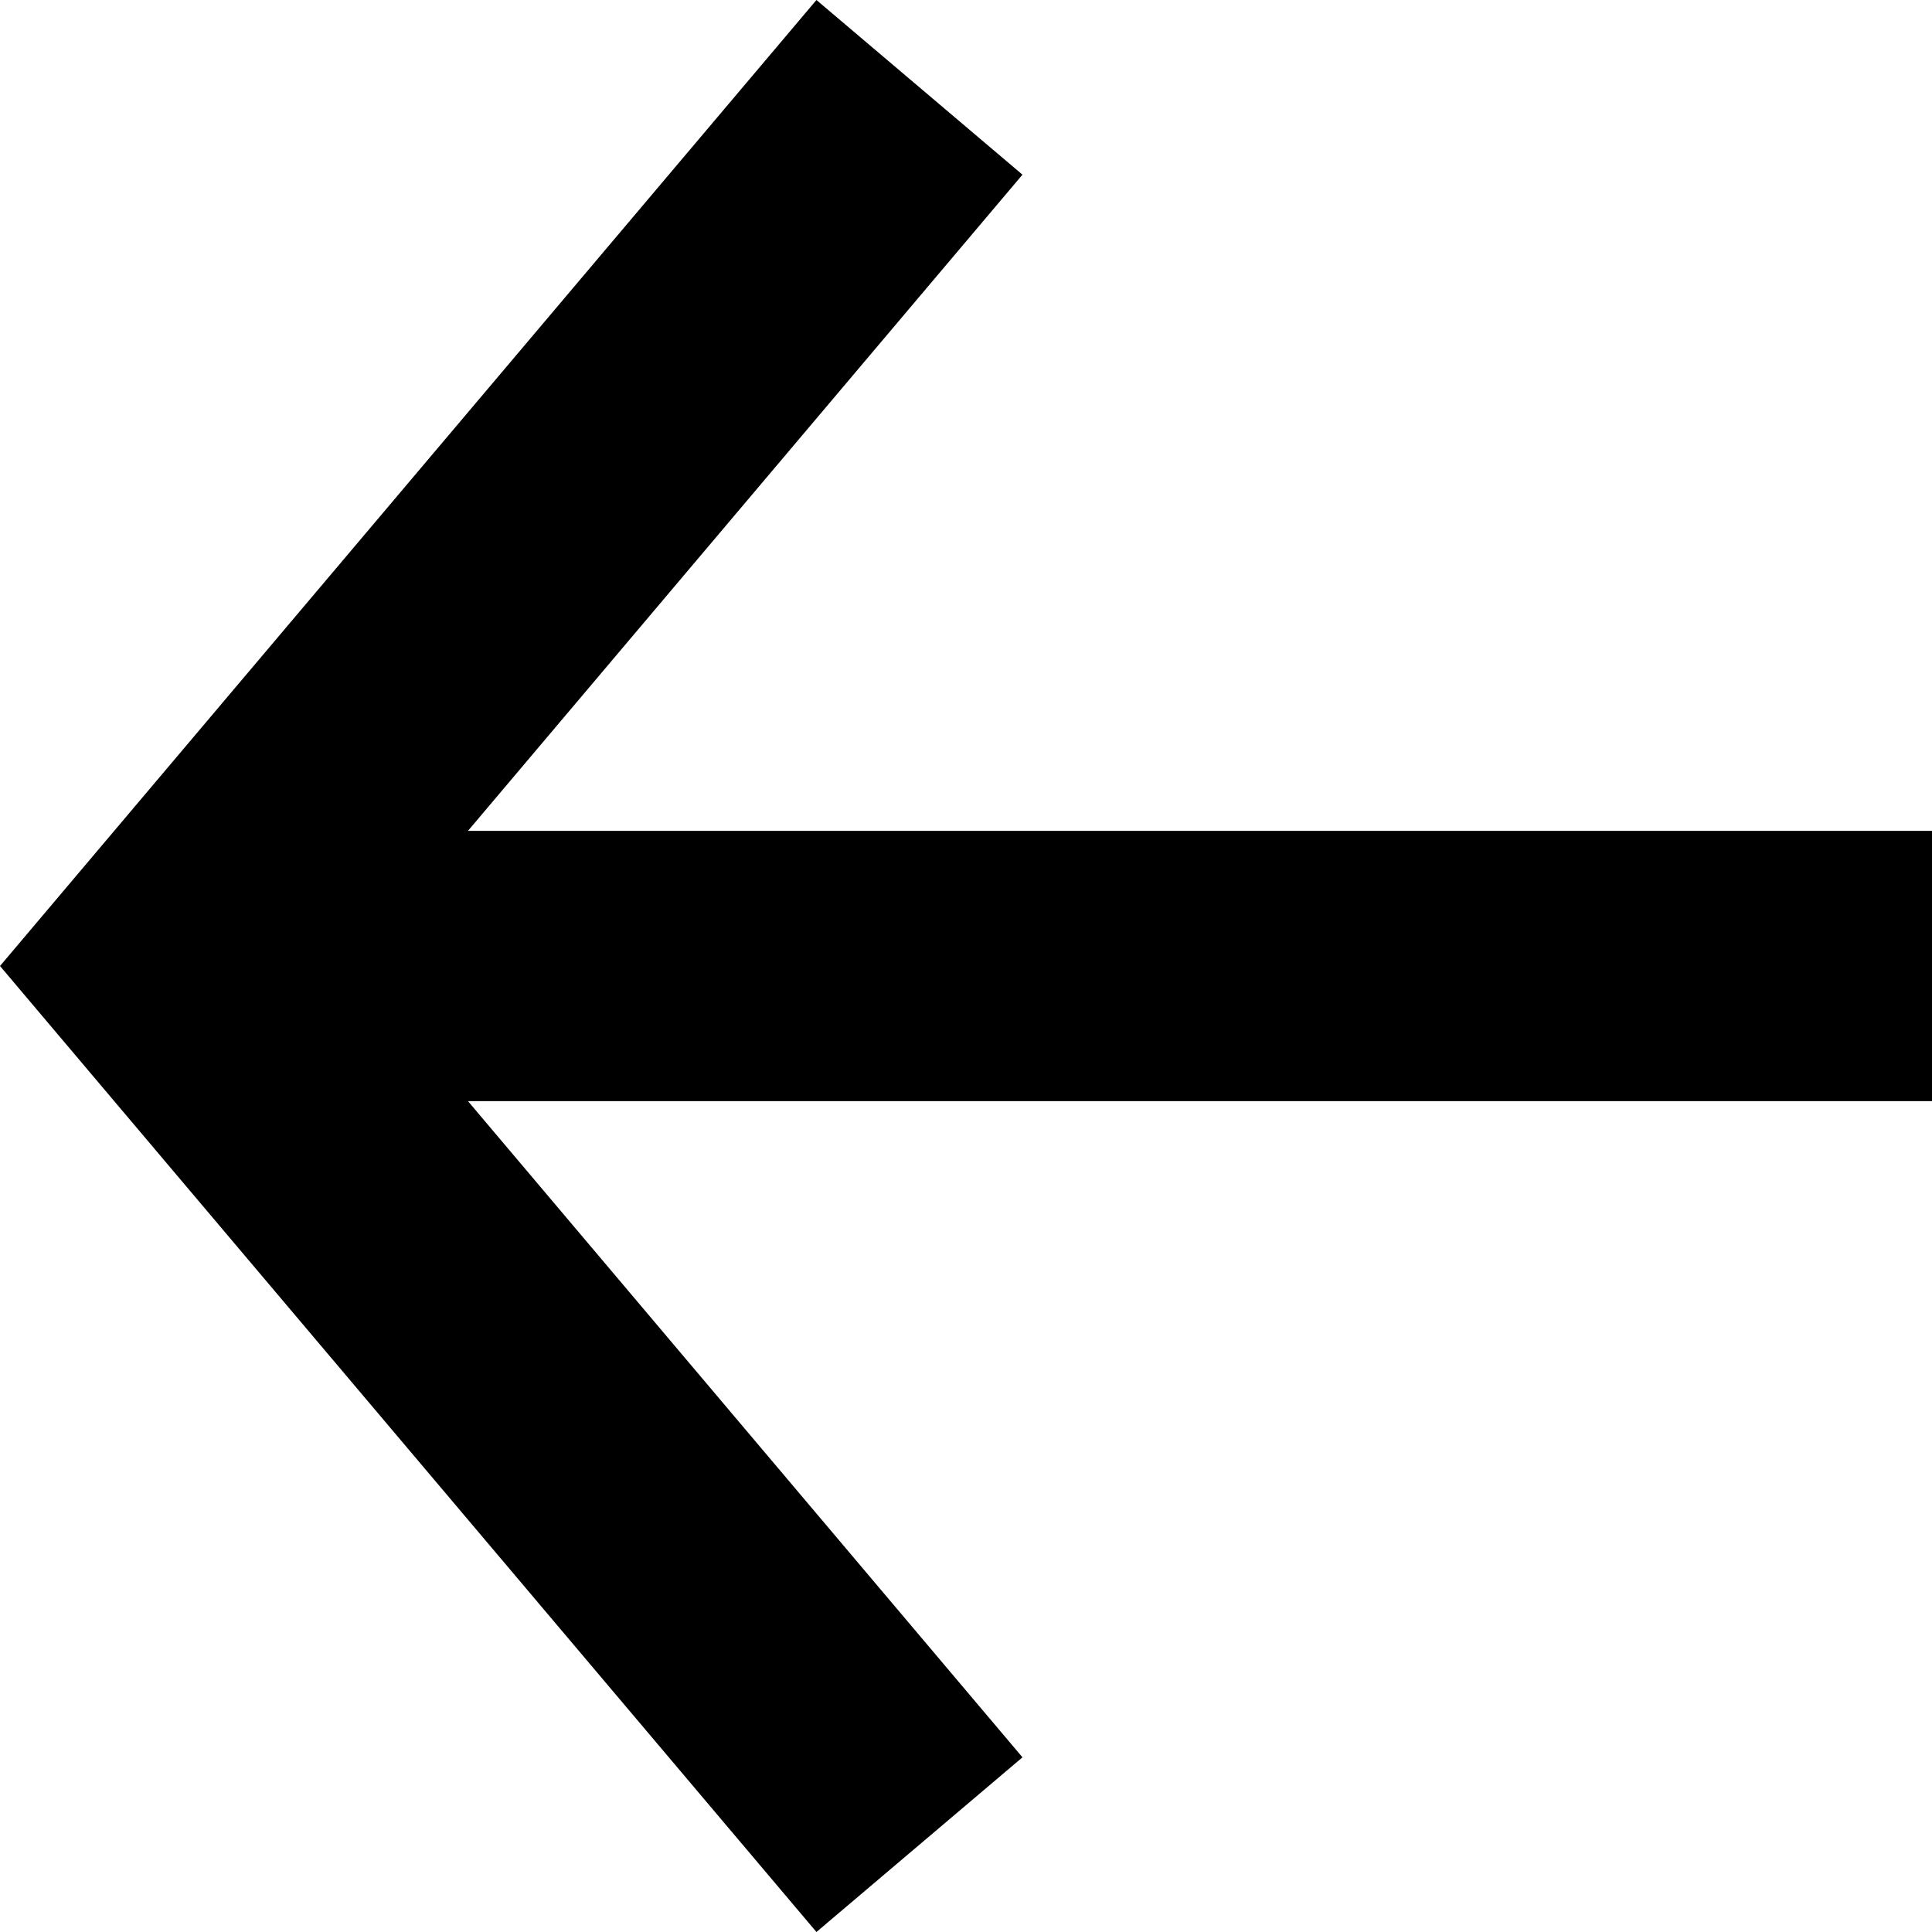 <svg width="22" height="22" viewBox="0 0 22 22" fill="none" xmlns="http://www.w3.org/2000/svg">
<path d="M22 12.539L5.329 12.539L11.643 20.011L9.297 22L4.80825e-07 11L9.297 -4.06366e-07L11.643 1.989L5.329 9.461L22 9.461L22 12.539Z" fill="black"/>
</svg>
